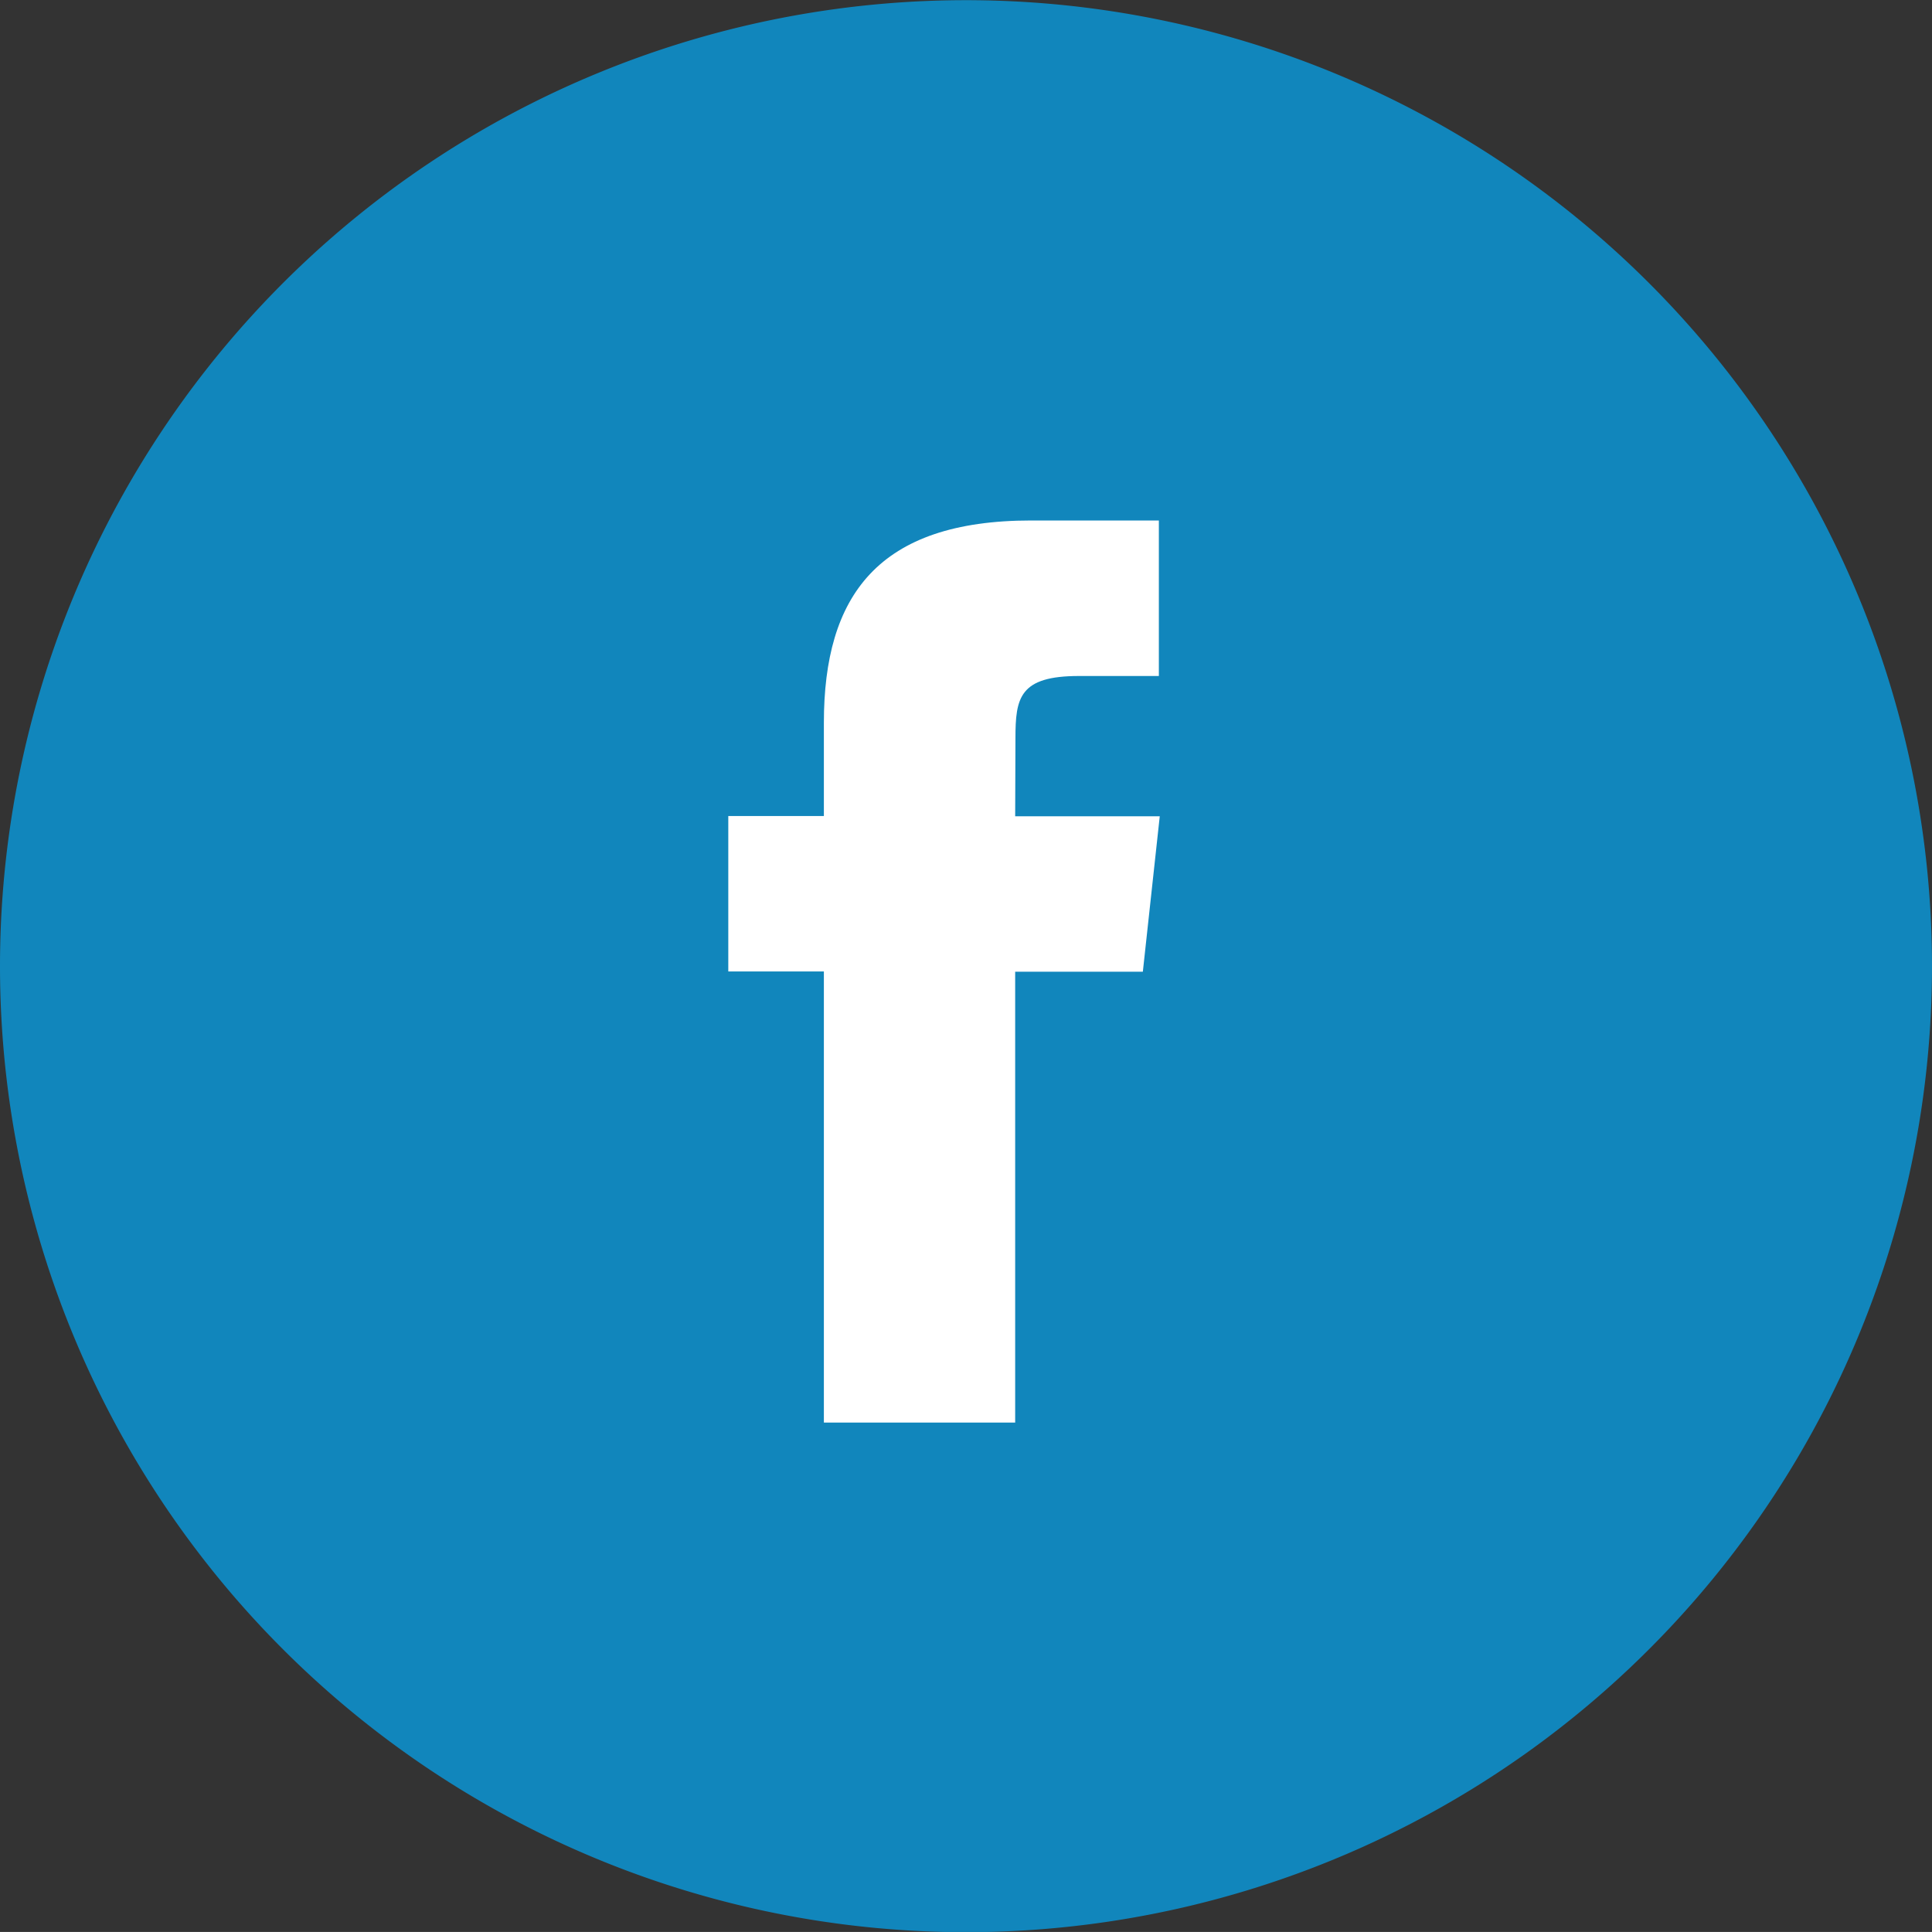 <svg xmlns="http://www.w3.org/2000/svg" width="43.296" height="43.295" viewBox="0 0 43.296 43.295">
  <rect x="0" y="0" width="43.296" height="43.295" fill="#333333" stroke="none"/>
  <g id="Group_1995" data-name="Group 1995" transform="translate(0 0)">
    <path id="Path_3822" data-name="Path 3822" d="M21.648,43.3A21.648,21.648,0,1,0,0,21.648,21.648,21.648,0,0,0,21.648,43.3Z" transform="translate(0 0)" fill="#1186bc"/>
    <path id="Path_3830" data-name="Path 3830" d="M22.43-12.783H18.142v-10.11H16v-3.483h2.142v-2.091c0-2.842,1.209-4.532,4.646-4.532h2.861v3.485H23.861c-1.338,0-1.426.487-1.426,1.4l-.006,1.744h3.24l-.379,3.483H22.429v10.11Z" transform="translate(0.321 44.663)" fill="#fff" fill-rule="evenodd"/>
  </g>
</svg>
